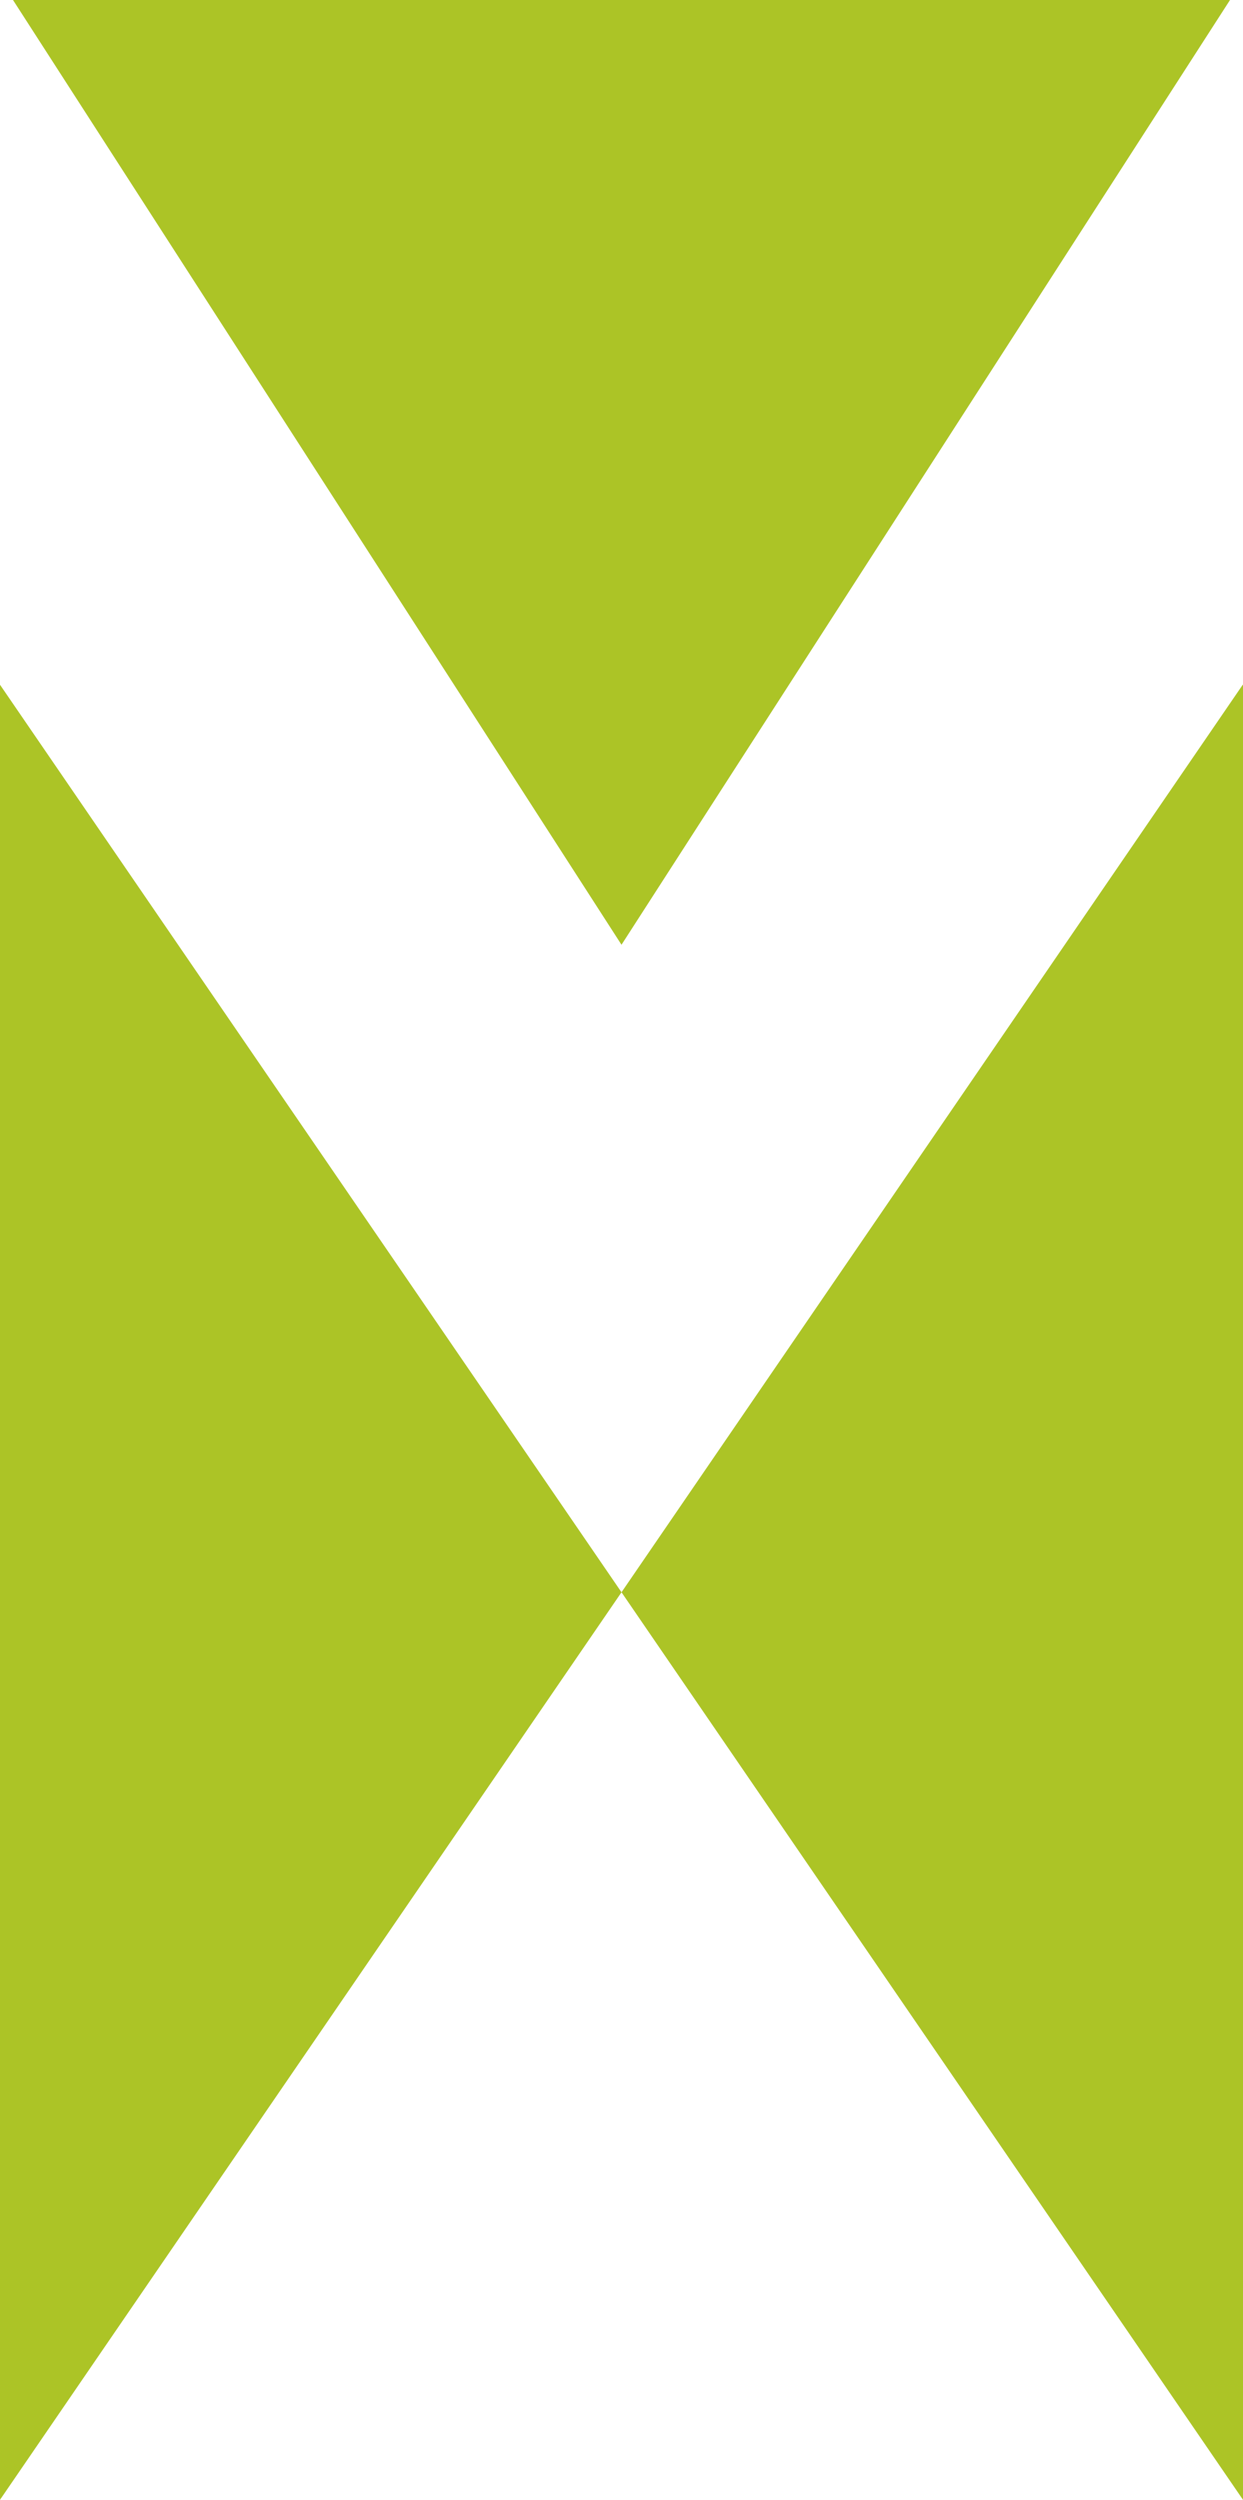 <?xml version="1.0" encoding="UTF-8"?>
<svg id="Layer_1" data-name="Layer 1" xmlns="http://www.w3.org/2000/svg" viewBox="0 0 48.78 98.06">
  <defs>
    <style>
      .cls-1 {
        fill: #acc426;
      }
    </style>
  </defs>
  <g id="Group_1369" data-name="Group 1369">
    <path id="Path_8494" data-name="Path 8494" class="cls-1" d="m48.27,0l-23.88,37.06L.51,0h47.76Z"/>
    <path id="Path_8495" data-name="Path 8495" class="cls-1" d="m0,26.86l24.39,35.6L0,98.06V26.86Z"/>
    <path id="Path_8496" data-name="Path 8496" class="cls-1" d="m48.77,26.86l-24.38,35.6,24.39,35.6V26.86Z"/>
  </g>
</svg>